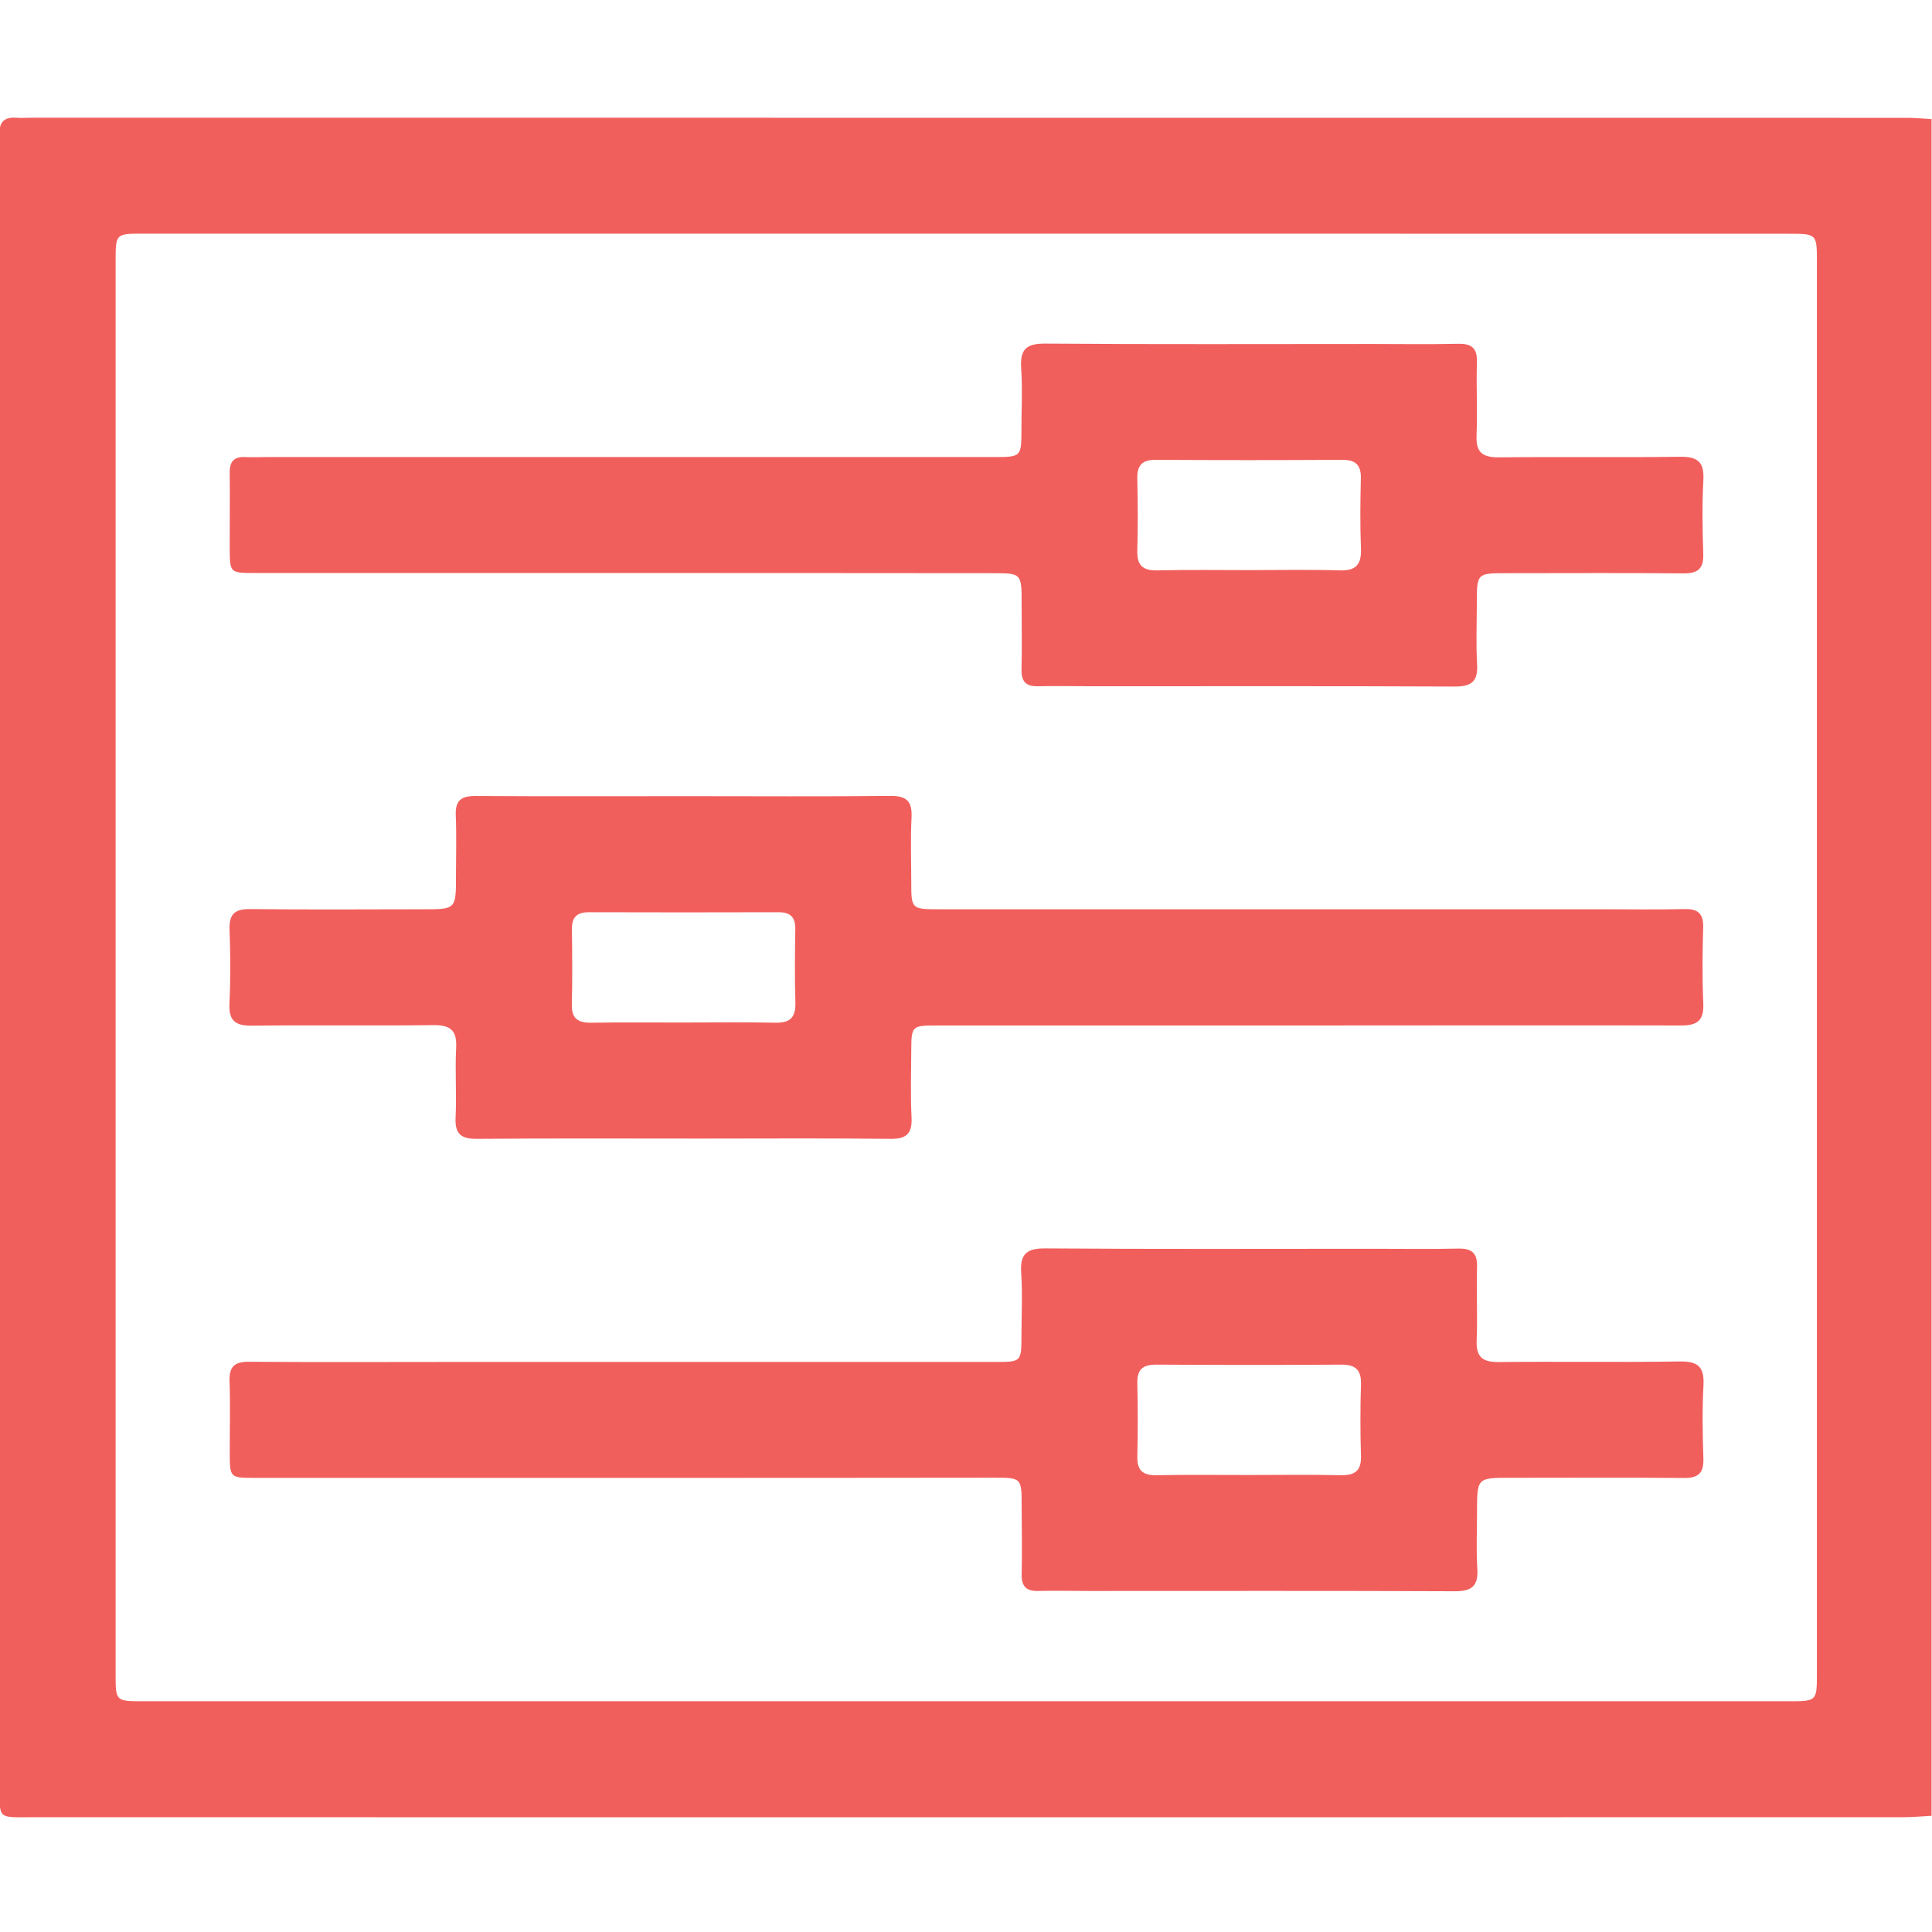 <svg width="512" height="512" viewBox="0 0 512 512" fill="none" xmlns="http://www.w3.org/2000/svg">
<g clip-path="url(#clip0_216_2719)">
<g clip-path="url(#clip1_216_2719)">
<path d="M511.884 31.564C511.884 181.446 511.884 331.329 511.884 481.211C509.395 481.334 506.906 481.581 504.417 481.581C339.229 481.605 174.017 481.605 8.83 481.581C-0.88 481.581 -0.091 482.394 -0.091 472.709C-0.116 328.495 -0.091 184.28 -0.091 40.066C-0.091 38.563 0.007 37.06 -0.091 35.581C-0.313 32.377 1.141 30.973 4.32 31.195C5.651 31.293 6.981 31.195 8.312 31.195C173.845 31.195 339.377 31.195 504.91 31.219C507.226 31.195 509.568 31.441 511.884 31.564ZM256.155 61.925C183.407 61.925 110.633 61.925 37.885 61.925C30.664 61.925 30.64 61.95 30.64 69.121C30.64 193.99 30.64 318.859 30.64 443.728C30.64 450.826 30.664 450.85 37.959 450.85C183.308 450.85 328.657 450.85 474.007 450.85C481.498 450.85 481.498 450.85 481.498 443.408C481.498 318.711 481.498 194.015 481.498 69.318C481.498 61.974 481.474 61.95 473.908 61.95C401.332 61.925 328.756 61.925 256.155 61.925Z" fill="#F15F5C"/>
<path d="M165.439 151.851C132.81 151.851 100.182 151.851 67.554 151.851C60.9 151.851 60.9 151.802 60.875 145.247C60.85 138.593 60.949 131.939 60.875 125.261C60.826 122.304 62.058 120.973 65.015 121.121C66.839 121.22 68.687 121.121 70.511 121.121C134.782 121.121 199.028 121.121 263.299 121.121C270.693 121.121 270.693 121.121 270.693 113.58C270.693 108.257 270.988 102.909 270.619 97.611C270.274 92.633 271.925 91.007 277.051 91.056C305.859 91.278 334.643 91.154 363.452 91.154C371.116 91.154 378.78 91.278 386.42 91.105C390.043 91.031 391.521 92.288 391.398 96.009C391.201 102.49 391.571 108.996 391.3 115.478C391.127 119.938 392.926 121.22 397.189 121.195C413.159 121.022 429.152 121.269 445.122 121.047C449.878 120.973 451.677 122.378 451.406 127.257C451.061 133.738 451.159 140.244 451.381 146.726C451.504 150.619 450.075 151.975 446.181 151.95C430.533 151.802 414.884 151.901 399.235 151.901C391.398 151.901 391.373 151.901 391.373 159.984C391.373 165.307 391.127 170.655 391.447 175.953C391.718 180.537 390.043 181.966 385.484 181.941C353.348 181.793 321.212 181.867 289.102 181.867C284.444 181.867 279.786 181.744 275.129 181.867C271.925 181.966 270.643 180.635 270.717 177.456C270.841 171.64 270.742 165.8 270.742 159.984C270.742 151.901 270.742 151.901 262.881 151.901C230.351 151.852 197.895 151.876 165.439 151.851ZM331.07 151.088C339.03 151.088 347.015 150.915 354.975 151.161C359.41 151.309 360.84 149.56 360.667 145.296C360.421 139.16 360.495 132.999 360.643 126.863C360.741 123.216 359.263 121.836 355.64 121.86C339.202 121.959 322.765 121.959 306.303 121.86C302.582 121.836 301.3 123.388 301.399 126.961C301.547 133.27 301.571 139.579 301.399 145.888C301.276 149.757 302.779 151.235 306.673 151.161C314.78 150.964 322.913 151.088 331.07 151.088Z" fill="#F15F5C"/>
<path d="M346.524 271.768C313.723 271.768 280.923 271.768 248.146 271.768C241.616 271.768 241.517 271.891 241.492 278.57C241.468 284.386 241.271 290.226 241.566 296.042C241.788 300.355 240.31 301.883 235.898 301.809C219.264 301.611 202.604 301.735 185.945 301.735C166.132 301.735 146.318 301.636 126.504 301.809C122.192 301.858 120.516 300.552 120.738 296.116C121.033 289.98 120.565 283.794 120.886 277.633C121.132 272.926 119.234 271.62 114.749 271.67C98.78 271.867 82.786 271.62 66.817 271.817C62.307 271.867 60.582 270.487 60.804 265.854C61.124 259.372 61.075 252.866 60.829 246.385C60.681 242.27 62.184 240.865 66.299 240.914C81.603 241.087 96.932 240.988 112.236 240.964C120.836 240.964 120.836 240.964 120.836 232.117C120.836 226.794 121.009 221.446 120.787 216.148C120.615 212.229 122.118 210.923 125.987 210.948C144.963 211.071 163.938 210.997 182.914 210.997C200.559 210.997 218.204 211.12 235.849 210.923C240.236 210.874 241.788 212.303 241.566 216.665C241.271 222.308 241.492 227.976 241.492 233.644C241.492 240.964 241.517 240.964 249.107 240.964C307.71 240.964 366.313 240.964 424.916 240.964C432.063 240.964 439.234 241.087 446.381 240.914C450.004 240.816 451.458 242.122 451.359 245.818C451.162 252.472 451.088 259.151 451.384 265.78C451.606 270.363 449.954 271.793 445.395 271.768C412.447 271.694 379.473 271.768 346.524 271.768ZM180.622 270.98C188.927 270.98 197.232 270.856 205.537 271.029C209.431 271.103 210.885 269.599 210.786 265.73C210.589 259.249 210.663 252.768 210.762 246.287C210.811 243.182 209.554 241.728 206.35 241.752C189.568 241.802 172.785 241.802 156.028 241.752C152.849 241.752 151.518 243.108 151.567 246.262C151.641 252.916 151.715 259.545 151.543 266.199C151.444 269.994 153.243 271.078 156.718 271.029C164.678 270.906 172.638 270.98 180.622 270.98Z" fill="#F15F5C"/>
<path d="M165.447 391.657C132.819 391.657 100.191 391.657 67.562 391.657C60.933 391.657 60.908 391.608 60.884 385.053C60.859 378.72 61.056 372.386 60.834 366.077C60.687 362.184 62.141 360.828 66.034 360.878C84.172 361.025 102.335 360.927 120.472 360.927C168.257 360.927 216.041 360.927 263.801 360.927C270.677 360.927 270.677 360.902 270.701 353.879C270.701 348.383 270.997 342.863 270.627 337.392C270.282 332.414 271.958 330.788 277.059 330.837C306.188 331.059 335.317 330.936 364.471 330.936C371.79 330.936 379.134 331.059 386.453 330.886C390.076 330.812 391.554 332.094 391.431 335.79C391.234 342.272 391.604 348.778 391.333 355.259C391.16 359.719 392.959 361.001 397.223 360.952C413.192 360.779 429.186 361.05 445.155 360.804C449.911 360.73 451.685 362.159 451.439 367.014C451.094 373.495 451.193 380.001 451.414 386.482C451.538 390.376 450.108 391.731 446.214 391.682C430.911 391.534 415.582 391.633 400.278 391.633C391.431 391.633 391.431 391.633 391.431 400.726C391.431 405.729 391.185 410.732 391.505 415.71C391.801 420.293 390.076 421.723 385.541 421.698C353.085 421.55 320.605 421.624 288.149 421.624C283.812 421.624 279.499 421.501 275.162 421.624C271.958 421.723 270.677 420.392 270.75 417.188C270.874 411.2 270.775 405.211 270.75 399.198C270.75 391.633 270.75 391.608 263.382 391.608C230.704 391.657 198.076 391.657 165.447 391.657ZM330.857 390.893C338.989 390.893 347.146 390.77 355.279 390.943C359.025 391.017 360.799 389.834 360.676 385.817C360.479 379.508 360.479 373.199 360.676 366.891C360.799 362.997 359.222 361.617 355.377 361.642C339.088 361.765 322.823 361.74 306.533 361.642C303.009 361.617 301.309 362.75 301.407 366.521C301.555 373.002 301.555 379.483 301.407 385.965C301.309 389.637 302.812 390.992 306.435 390.943C314.567 390.795 322.7 390.893 330.857 390.893Z" fill="#F15F5C"/>
</g>
</g>
<defs>
<clipPath id="clip0_216_2719">
<rect width="512" height="512" fill="white"/>
</clipPath>
<clipPath id="clip1_216_2719">
<rect width="512" height="450.435" fill="white" transform="translate(-0.117 31.172)"/>
</clipPath>
</defs>
</svg>
